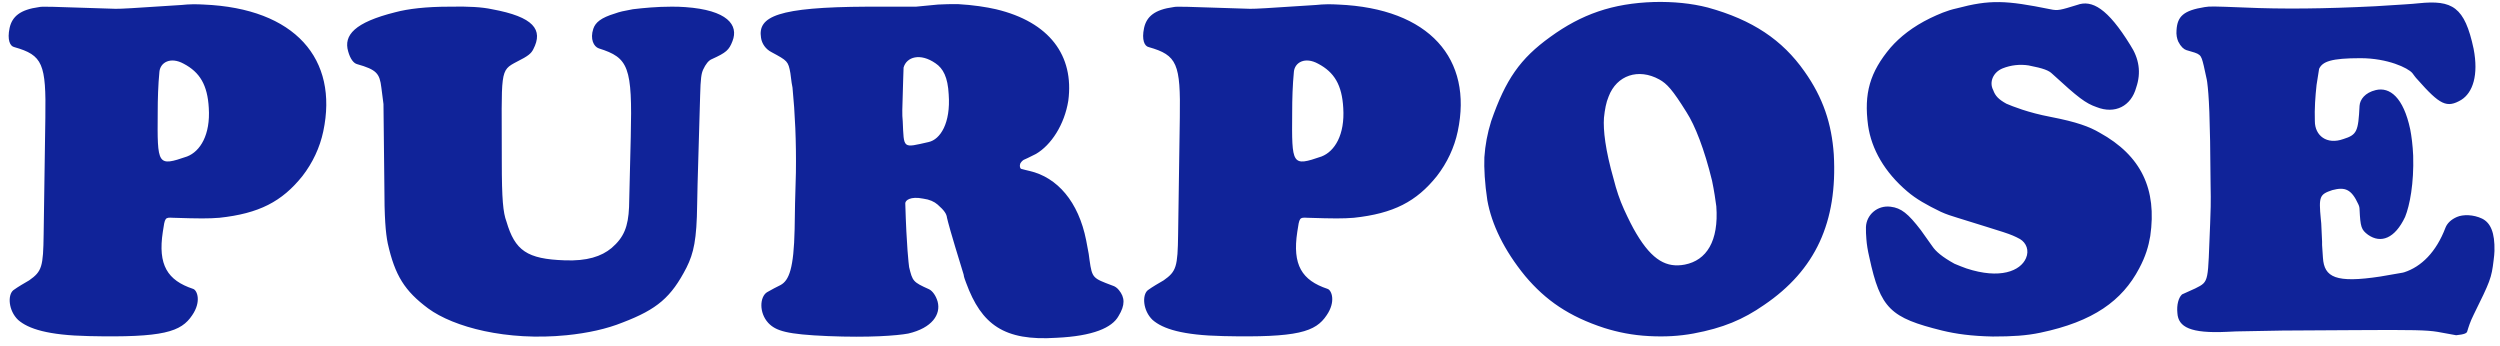 <svg 
 xmlns="http://www.w3.org/2000/svg"
 xmlns:xlink="http://www.w3.org/1999/xlink"
 width="188px" height="26px">
<path fill-rule="evenodd"  fill="rgb(16, 35, 153)"
 d="M174.557,16.793 L174.621,18.169 L174.621,18.425 L174.685,19.385 C174.781,20.858 175.646,21.306 179.006,20.794 L180.671,20.506 L180.799,20.474 C182.079,20.057 183.199,18.969 183.903,17.113 C184.031,16.793 184.319,16.505 184.767,16.313 C185.215,16.121 185.984,16.121 186.656,16.441 C187.296,16.761 187.616,17.497 187.584,18.873 C187.584,19.065 187.552,19.289 187.520,19.577 C187.360,20.922 187.264,21.146 186.016,23.674 C185.759,24.186 185.631,24.602 185.535,24.922 C185.503,25.050 185.343,25.146 184.703,25.210 L183.295,24.954 C182.495,24.826 181.567,24.794 177.022,24.826 L171.645,24.858 L168.156,24.922 L167.452,24.954 C164.732,25.082 163.804,24.602 163.740,23.546 C163.675,22.906 163.836,22.394 164.060,22.170 L164.092,22.138 L165.084,21.690 C166.172,21.146 166.012,21.242 166.204,16.793 C166.236,16.057 166.268,15.193 166.236,13.880 C166.204,8.663 166.108,7.159 165.980,6.167 L165.948,5.975 L165.724,4.951 C165.500,4.023 165.500,4.087 164.412,3.767 C164.220,3.703 163.996,3.510 163.804,3.126 C163.708,2.902 163.643,2.614 163.675,2.262 C163.740,1.238 164.188,0.790 165.788,0.534 C166.204,0.470 166.332,0.470 168.796,0.566 C171.645,0.694 174.781,0.662 178.622,0.470 C180.607,0.342 181.311,0.310 181.887,0.246 C184.415,-0.010 185.343,0.502 186.016,3.671 C186.400,5.655 185.952,6.967 185.087,7.511 C183.999,8.151 183.487,7.895 181.791,5.975 C181.631,5.815 181.535,5.655 181.407,5.495 C181.087,5.111 179.550,4.375 177.502,4.375 C175.294,4.375 174.653,4.631 174.397,5.175 L174.205,6.391 C174.109,7.287 174.045,8.151 174.077,9.111 C174.077,10.200 174.974,10.904 176.222,10.456 C177.246,10.136 177.342,9.880 177.438,7.959 C177.470,7.479 177.854,6.967 178.654,6.775 C179.710,6.519 180.735,7.319 181.247,9.720 C181.343,10.200 181.439,10.936 181.471,11.704 C181.535,13.784 181.215,15.449 180.863,16.313 C180.094,17.945 179.038,18.329 178.078,17.657 C177.566,17.273 177.502,17.081 177.438,15.737 C177.438,15.609 177.406,15.481 177.342,15.353 C176.830,14.232 176.350,14.040 175.390,14.296 C174.429,14.616 174.365,14.777 174.525,16.473 L174.557,16.793 ZM150.881,7.799 C151.329,7.991 152.513,8.471 154.209,8.791 C156.194,9.176 157.122,9.528 157.890,9.976 C161.026,11.704 162.211,14.232 161.699,17.753 C161.571,18.521 161.346,19.289 160.866,20.185 C159.586,22.618 157.410,24.186 153.441,25.018 C152.385,25.242 151.329,25.306 149.856,25.306 C148.256,25.274 147.104,25.114 146.048,24.858 C142.175,23.898 141.407,23.226 140.575,19.353 C140.447,18.809 140.383,18.393 140.351,17.977 C140.319,17.689 140.319,17.369 140.319,17.081 C140.351,16.153 141.183,15.417 142.175,15.545 C142.975,15.641 143.487,16.057 144.447,17.305 L145.152,18.297 L145.312,18.521 C145.568,18.905 146.048,19.321 146.976,19.833 C147.296,19.961 147.584,20.089 147.872,20.185 C150.401,21.018 151.937,20.378 152.353,19.417 C152.609,18.841 152.385,18.265 151.905,17.977 C151.137,17.561 150.881,17.529 147.200,16.377 C146.784,16.249 146.368,16.121 145.952,15.929 C144.896,15.417 144.095,14.969 143.423,14.392 C141.727,12.952 140.735,11.224 140.479,9.432 C140.159,7.031 140.607,5.431 142.175,3.574 C142.879,2.774 143.839,2.006 145.152,1.366 C145.760,1.078 146.400,0.790 147.136,0.630 C149.664,-0.042 150.849,0.022 154.177,0.694 C154.753,0.822 154.945,0.758 156.194,0.374 C157.314,-0.042 158.498,0.630 160.194,3.382 C160.866,4.407 161.026,5.463 160.642,6.583 C160.258,7.991 159.042,8.599 157.666,8.055 C156.834,7.767 156.290,7.351 154.337,5.559 C154.081,5.303 153.697,5.143 152.545,4.919 C151.905,4.823 151.233,4.887 150.593,5.143 C149.888,5.431 149.568,6.167 149.888,6.775 C150.048,7.223 150.304,7.479 150.881,7.799 ZM127.339,25.082 C126.283,25.274 125.227,25.338 124.011,25.274 C122.762,25.210 121.674,24.986 120.650,24.666 C117.993,23.802 116.233,22.586 114.697,20.762 C113.097,18.809 112.168,16.857 111.848,15.065 C111.656,13.816 111.592,12.632 111.624,11.832 C111.688,10.904 111.848,10.040 112.136,9.111 C113.225,5.975 114.313,4.407 116.585,2.774 C118.922,1.078 121.258,0.246 124.395,0.150 C125.835,0.118 127.179,0.246 128.427,0.566 C131.788,1.494 134.028,2.998 135.693,5.367 C137.101,7.351 137.741,9.304 137.901,11.608 C138.189,16.697 136.525,20.314 132.652,22.938 C131.084,24.026 129.580,24.666 127.339,25.082 ZM129.067,15.513 C129.003,15.033 128.907,14.360 128.747,13.592 C128.171,11.224 127.467,9.432 126.827,8.439 C125.771,6.743 125.355,6.295 124.779,5.975 C123.210,5.111 121.578,5.655 120.970,7.255 C120.778,7.703 120.682,8.247 120.618,8.855 C120.554,9.784 120.714,11.256 121.354,13.496 C121.546,14.264 121.802,15.033 122.122,15.737 C122.474,16.505 122.762,17.081 123.050,17.561 C124.267,19.609 125.355,20.153 126.699,19.897 C128.331,19.577 129.259,18.137 129.067,15.513 ZM108.054,13.240 C106.518,15.161 104.789,16.057 101.813,16.377 C100.981,16.441 100.340,16.441 98.324,16.377 C97.716,16.345 97.716,16.345 97.556,17.433 C97.172,19.929 97.908,21.082 99.828,21.722 C100.148,21.818 100.469,22.682 99.764,23.706 C98.932,24.954 97.620,25.402 91.987,25.274 C88.914,25.210 87.442,24.730 86.674,24.058 C85.938,23.354 85.874,22.170 86.322,21.818 C86.674,21.562 87.122,21.306 87.506,21.082 C88.466,20.410 88.562,20.057 88.594,17.625 L88.722,8.855 C88.786,4.791 88.530,4.151 86.386,3.542 C86.066,3.478 85.842,2.998 86.034,2.102 C86.226,1.238 86.834,0.726 88.242,0.534 C88.562,0.470 88.882,0.502 94.003,0.662 C94.515,0.662 95.060,0.630 98.964,0.374 C99.540,0.310 100.084,0.310 100.629,0.342 C107.510,0.630 110.774,4.439 109.622,9.880 C109.366,11.096 108.822,12.248 108.054,13.240 ZM101.013,8.119 C100.917,6.391 100.340,5.431 99.124,4.791 C98.132,4.247 97.364,4.695 97.300,5.399 C97.204,6.391 97.172,7.447 97.172,8.439 C97.140,12.440 97.140,12.536 99.380,11.768 C100.372,11.384 101.141,10.136 101.013,8.119 ZM79.440,25.402 C75.503,25.658 73.806,24.410 72.654,21.274 C72.590,21.082 72.494,20.890 72.462,20.634 C71.406,17.209 71.310,16.761 71.214,16.377 C71.182,16.089 71.022,15.833 70.510,15.385 C70.254,15.161 69.902,15.001 69.422,14.937 C68.462,14.745 68.077,15.065 68.077,15.289 C68.173,18.585 68.334,19.833 68.366,20.089 C68.622,21.146 68.654,21.210 69.870,21.754 C70.126,21.882 70.382,22.234 70.510,22.682 C70.766,23.642 70.094,24.666 68.302,25.082 C67.437,25.242 65.357,25.402 62.252,25.274 C59.180,25.146 58.348,24.890 57.772,24.282 C57.067,23.514 57.131,22.330 57.676,21.978 C58.060,21.754 58.380,21.594 58.700,21.434 C59.340,21.082 59.692,20.185 59.756,17.241 L59.788,15.289 L59.852,12.984 C59.884,10.648 59.788,8.535 59.596,6.583 L59.532,6.231 L59.436,5.495 C59.276,4.599 59.212,4.567 58.028,3.927 C57.580,3.703 57.292,3.286 57.228,2.838 C56.971,1.238 58.476,0.534 65.197,0.502 C66.381,0.502 67.501,0.502 68.686,0.502 L68.878,0.502 L70.542,0.342 C71.022,0.310 71.534,0.310 72.046,0.310 C73.198,0.374 74.191,0.534 74.895,0.694 C78.927,1.654 80.784,4.183 80.336,7.575 C80.048,9.368 79.055,10.904 77.903,11.576 C77.327,11.864 77.135,11.960 76.975,12.024 C76.879,12.088 76.783,12.184 76.719,12.312 C76.655,12.504 76.719,12.664 76.783,12.696 C76.975,12.760 77.199,12.792 77.423,12.856 C79.504,13.336 81.104,15.161 81.680,18.073 L81.872,19.097 L81.936,19.577 C82.128,20.922 82.192,20.922 83.632,21.466 C83.856,21.530 84.016,21.658 84.144,21.818 C84.592,22.362 84.624,22.938 84.112,23.770 C83.632,24.634 82.224,25.274 79.440,25.402 ZM71.342,7.095 C71.278,5.815 70.926,5.143 70.350,4.759 C69.198,3.959 68.173,4.279 67.949,5.079 L67.917,6.039 L67.853,8.279 C67.853,8.599 67.853,8.855 67.885,9.111 C67.981,11.224 67.853,11.128 69.838,10.680 C70.702,10.488 71.502,9.272 71.342,7.095 ZM53.546,4.439 C53.290,4.535 53.066,4.823 52.874,5.239 C52.746,5.527 52.682,5.879 52.650,7.191 L52.458,13.848 L52.426,15.385 C52.394,18.009 52.170,19.033 51.626,20.121 C50.473,22.362 49.417,23.258 46.825,24.250 C45.641,24.730 44.200,25.050 42.600,25.210 C38.087,25.658 34.119,24.602 32.198,23.194 C30.438,21.882 29.702,20.730 29.158,18.297 C28.998,17.497 28.902,16.409 28.902,13.784 L28.838,7.895 L28.838,7.831 L28.678,6.583 C28.550,5.527 28.325,5.239 26.853,4.823 C26.597,4.759 26.341,4.439 26.181,3.863 C25.829,2.646 26.661,1.686 29.734,0.918 C30.694,0.662 32.038,0.502 33.798,0.502 C35.239,0.470 36.263,0.534 36.999,0.694 C40.136,1.270 40.872,2.230 40.104,3.703 C39.944,4.023 39.720,4.215 38.887,4.631 C37.543,5.335 37.735,5.239 37.735,12.184 C37.735,14.969 37.831,15.993 38.087,16.665 C38.727,18.841 39.624,19.481 42.472,19.577 C44.136,19.641 45.225,19.289 45.993,18.649 C46.921,17.849 47.241,17.049 47.305,15.577 L47.433,10.296 C47.561,5.015 47.273,4.343 45.033,3.639 C44.648,3.510 44.360,2.934 44.616,2.166 C44.776,1.686 45.193,1.334 46.249,1.014 C46.601,0.886 46.889,0.822 47.593,0.694 C48.393,0.598 49.417,0.502 50.473,0.502 C50.826,0.502 51.146,0.502 51.530,0.534 C54.698,0.758 55.562,1.878 55.082,3.094 C54.826,3.767 54.602,3.959 53.546,4.439 ZM22.742,13.240 C21.206,15.161 19.477,16.057 16.501,16.377 C15.669,16.441 15.028,16.441 13.012,16.377 C12.404,16.345 12.404,16.345 12.244,17.433 C11.860,19.929 12.596,21.082 14.516,21.722 C14.836,21.818 15.157,22.682 14.452,23.706 C13.620,24.954 12.308,25.402 6.675,25.274 C3.602,25.210 2.130,24.730 1.362,24.058 C0.626,23.354 0.562,22.170 1.010,21.818 C1.362,21.562 1.810,21.306 2.194,21.082 C3.154,20.410 3.250,20.057 3.282,17.625 L3.410,8.855 C3.474,4.791 3.218,4.151 1.074,3.542 C0.754,3.478 0.530,2.998 0.722,2.102 C0.914,1.238 1.522,0.726 2.930,0.534 C3.250,0.470 3.570,0.502 8.691,0.662 C9.203,0.662 9.748,0.630 13.652,0.374 C14.228,0.310 14.772,0.310 15.317,0.342 C22.198,0.630 25.462,4.439 24.310,9.880 C24.054,11.096 23.510,12.248 22.742,13.240 ZM15.701,8.119 C15.605,6.391 15.028,5.431 13.812,4.791 C12.820,4.247 12.052,4.695 11.988,5.399 C11.892,6.391 11.860,7.447 11.860,8.439 C11.828,12.440 11.828,12.536 14.068,11.768 C15.061,11.384 15.829,10.136 15.701,8.119 Z"/>
</svg>